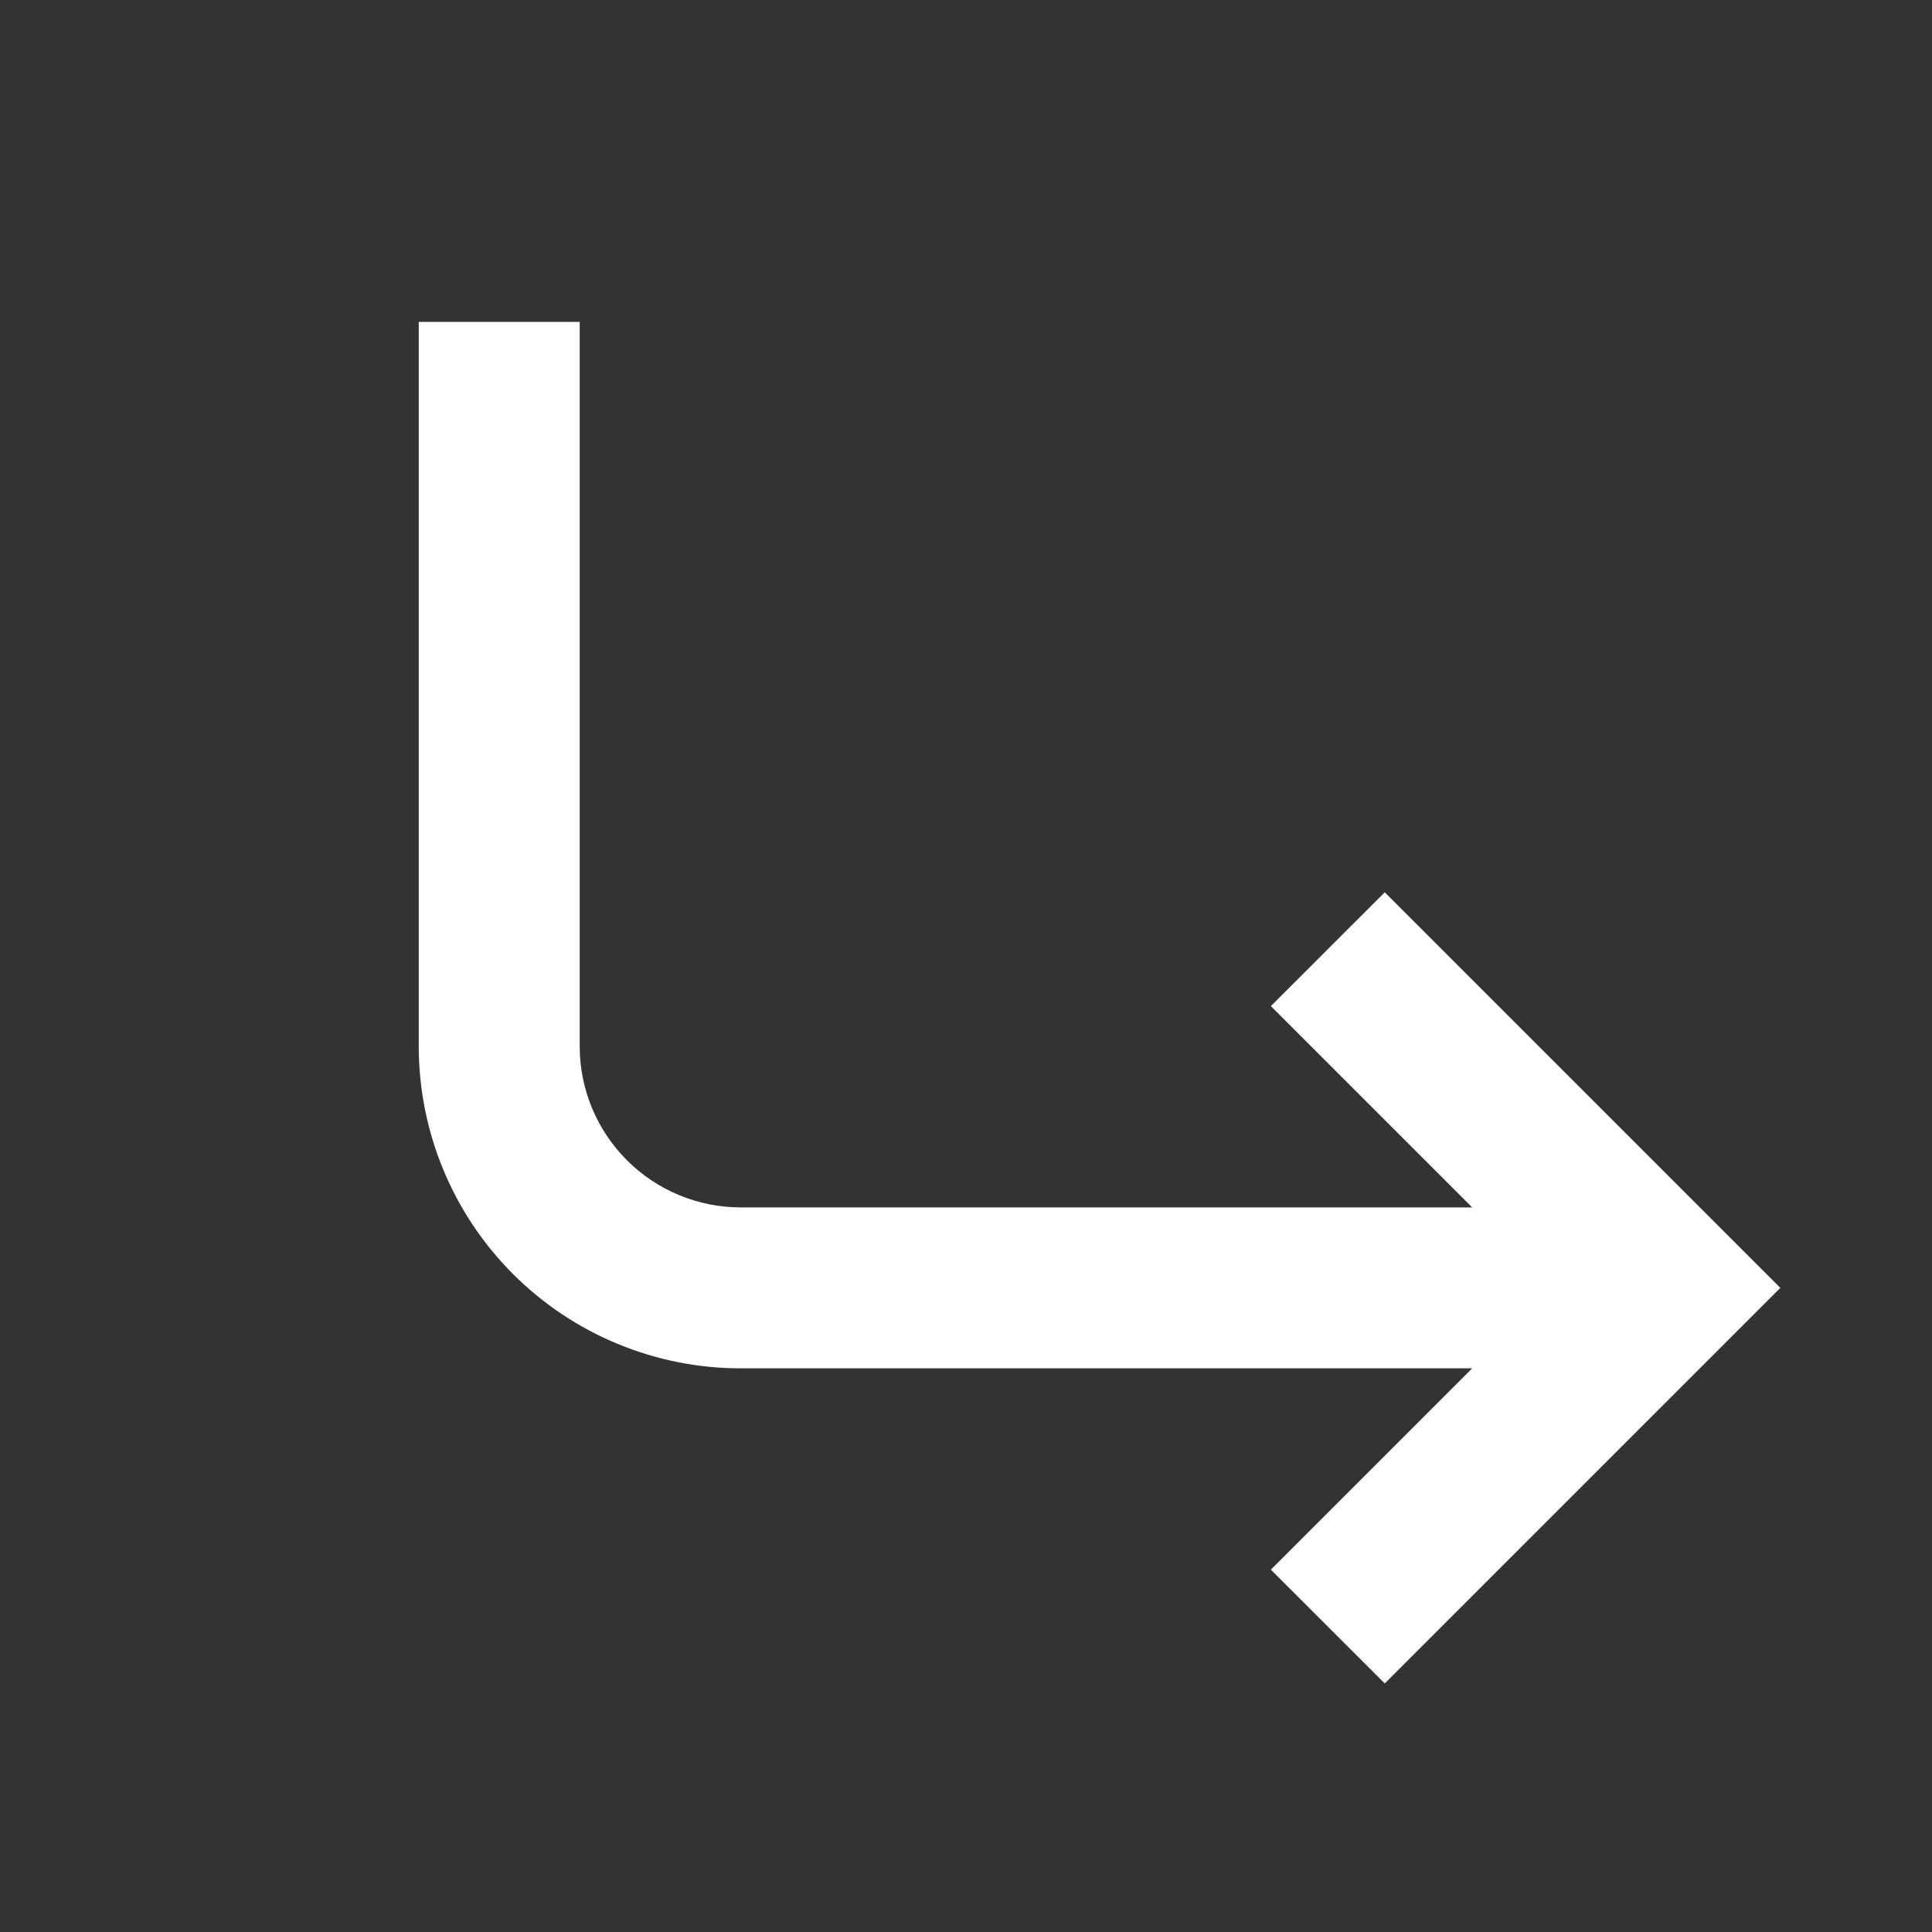 <svg width="20" height="20" viewBox="0 0 20 20" fill="none" xmlns="http://www.w3.org/2000/svg">
<rect x="0" y="0" width="20" height="20" fill="#333333" stroke="none"/>
<g id="Frame">
<path id="Vector" d="M4.335 3.332V10.832C4.335 11.716 4.686 12.564 5.311 13.189C5.936 13.814 6.784 14.165 7.668 14.165H15.24L13.156 16.249L14.335 17.427L18.43 13.332L14.335 9.237L13.156 10.415L15.24 12.499H7.668C7.226 12.499 6.802 12.323 6.49 12.011C6.177 11.698 6.001 11.274 6.001 10.832V3.332H4.335Z" fill="white"/>
</g>
</svg>
